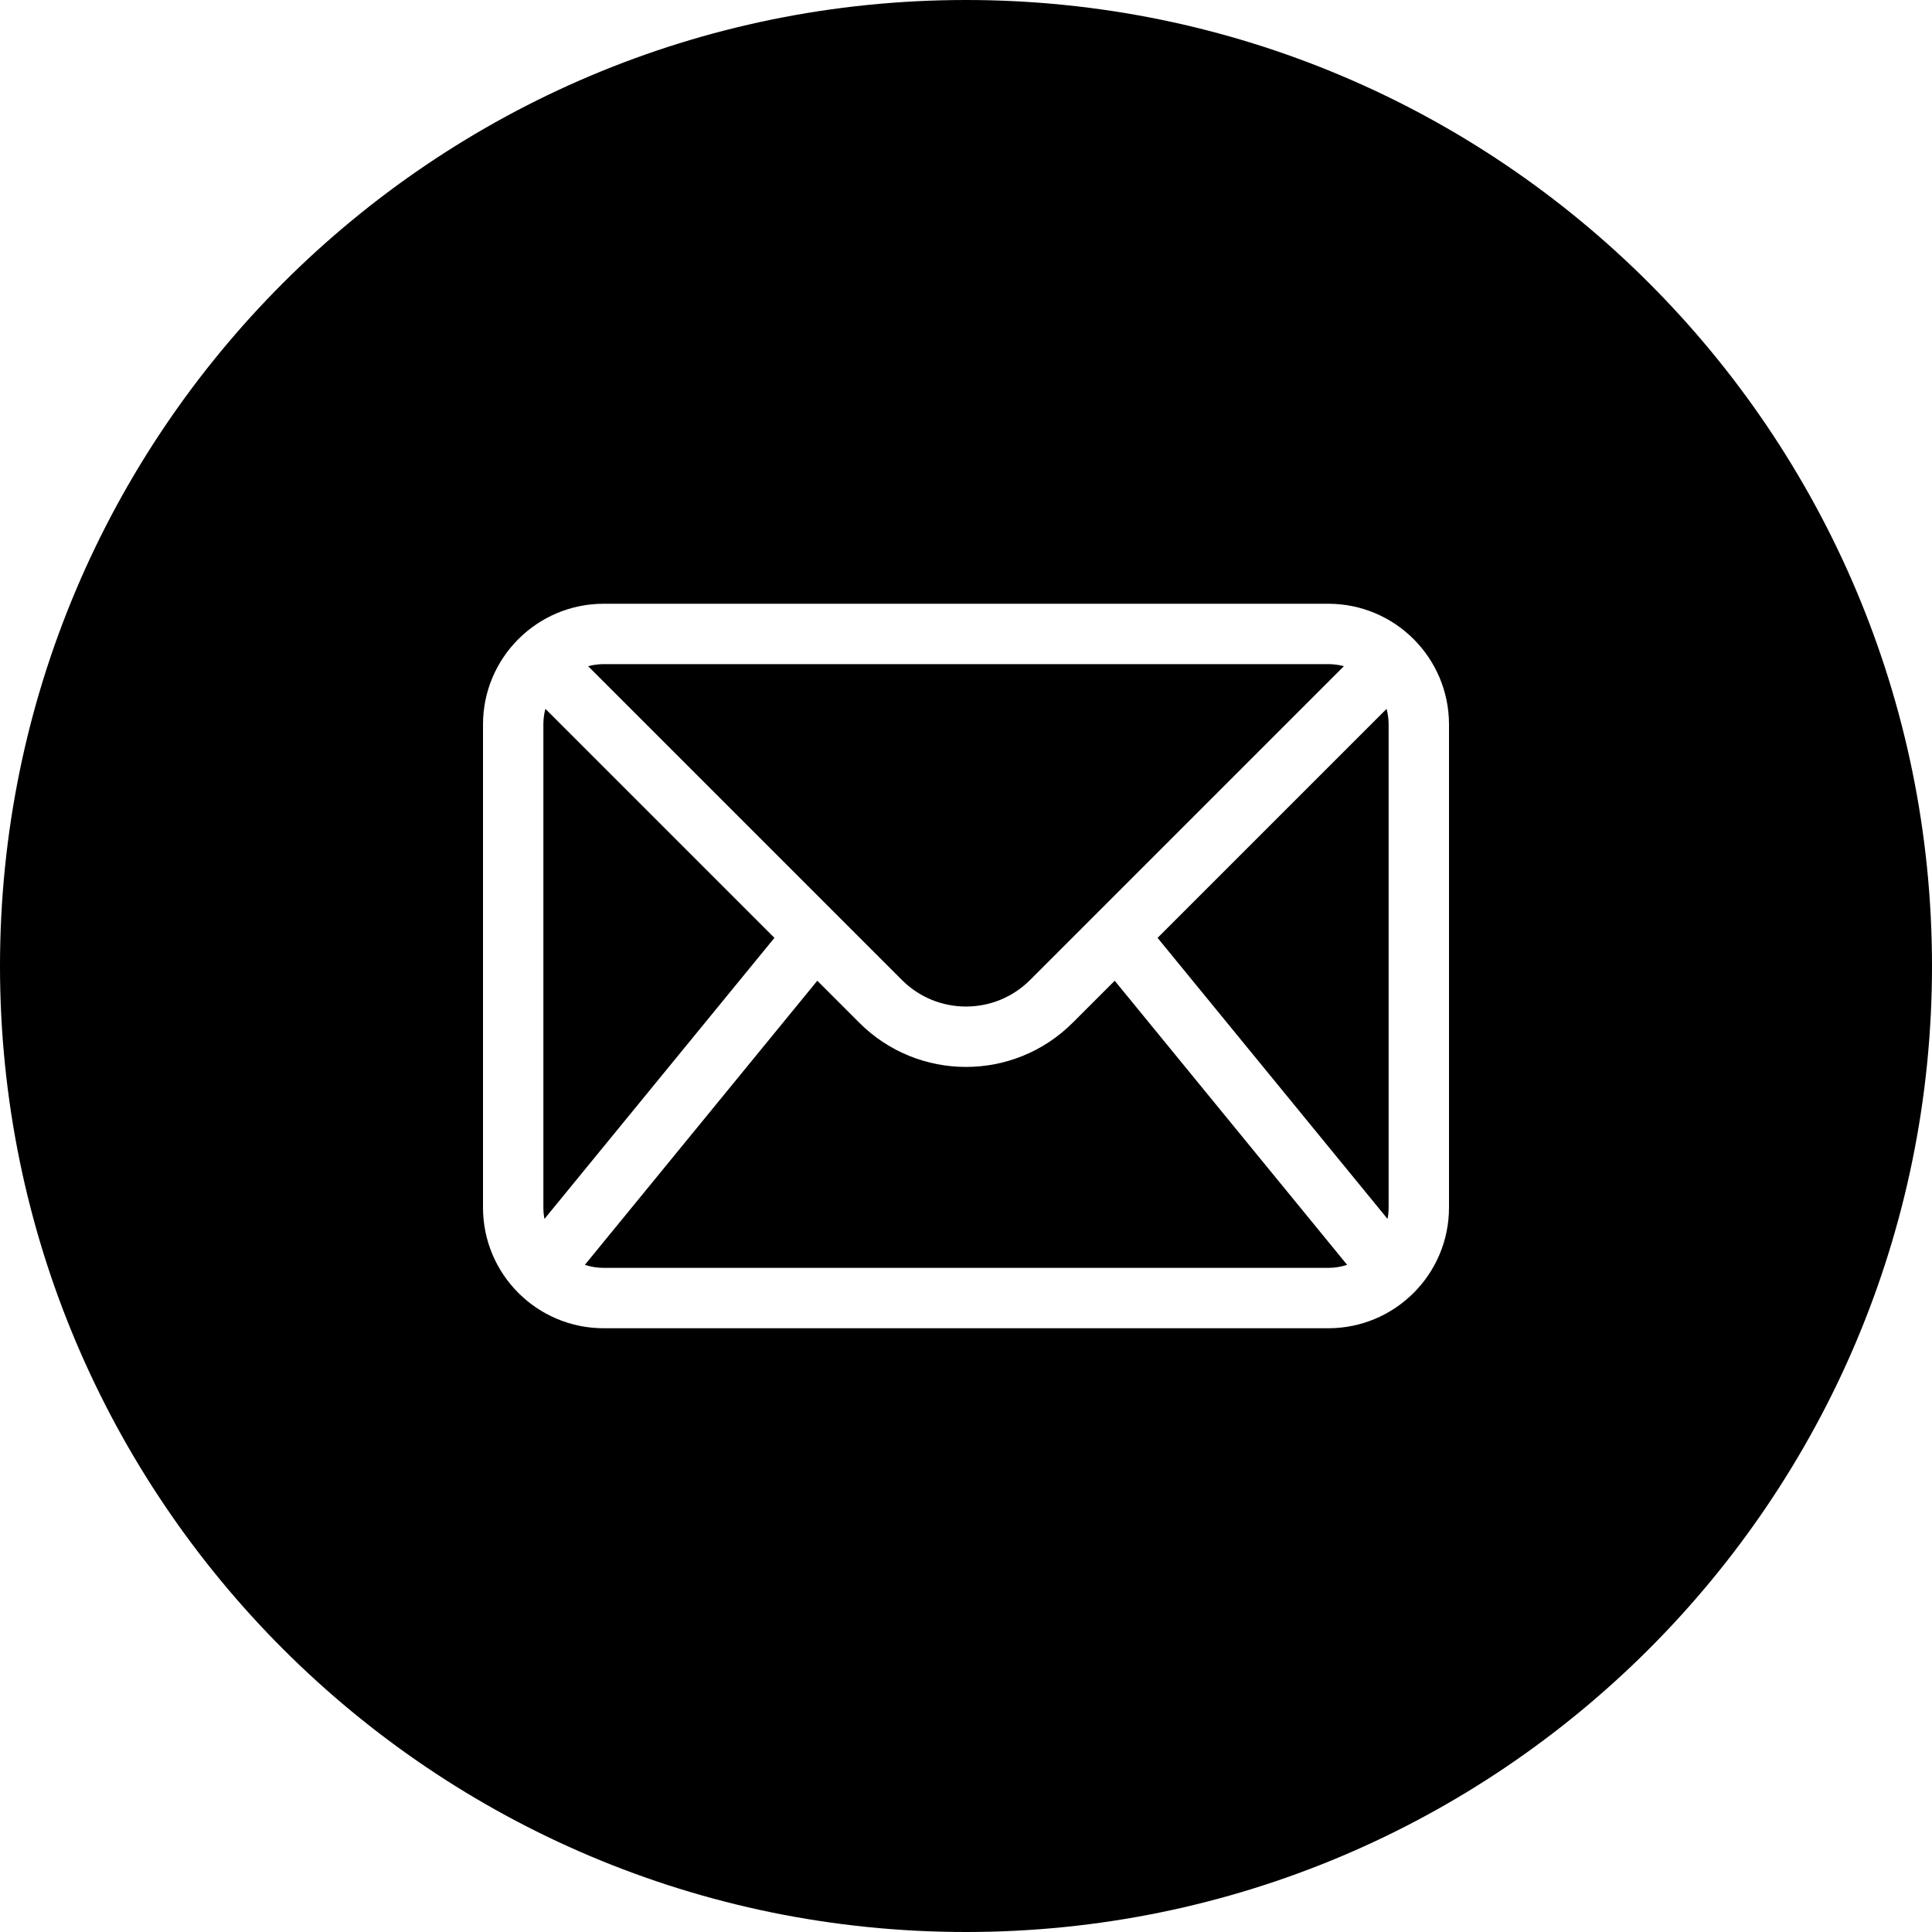 <svg width="32" height="32" viewBox="0 0 32 32" fill="none" xmlns="http://www.w3.org/2000/svg">
<path d="M22.259 11.034C22.176 11.012 22.09 11 22 11H10C9.964 11 9.929 11.002 9.894 11.006C9.842 11.011 9.79 11.021 9.741 11.034L14.939 16.232C15.525 16.818 16.475 16.818 17.061 16.232L22.259 11.034Z" fill="black"/>
<path d="M9.017 11.814C9.022 11.79 9.027 11.765 9.034 11.741L12.827 15.534L9.018 20.189C9.006 20.128 9 20.064 9 20V12C9 11.937 9.006 11.874 9.017 11.814Z" fill="black"/>
<path d="M9.687 20.95C9.785 20.982 9.891 21 10 21H22C22.109 21 22.215 20.982 22.313 20.95L18.463 16.244L17.768 16.939C16.791 17.916 15.209 17.916 14.232 16.939L13.537 16.244L9.687 20.95Z" fill="black"/>
<path d="M22.993 20.122C22.99 20.145 22.986 20.167 22.982 20.189L19.173 15.534L22.966 11.741C22.988 11.824 23 11.911 23 12V20C23 20.041 22.997 20.082 22.993 20.122Z" fill="black"/>
<path fill-rule="evenodd" clip-rule="evenodd" d="M0 16C0 7.167 7.167 0 16 0C24.833 0 32 7.167 32 16C32 24.834 24.833 32 16 32C7.167 32 0 24.834 0 16ZM10 10C8.895 10 8 10.896 8 12V20C8 21.105 8.895 22 10 22H22C23.105 22 24 21.105 24 20V12C24 10.896 23.105 10 22 10H10Z" fill="black"/>
</svg>
